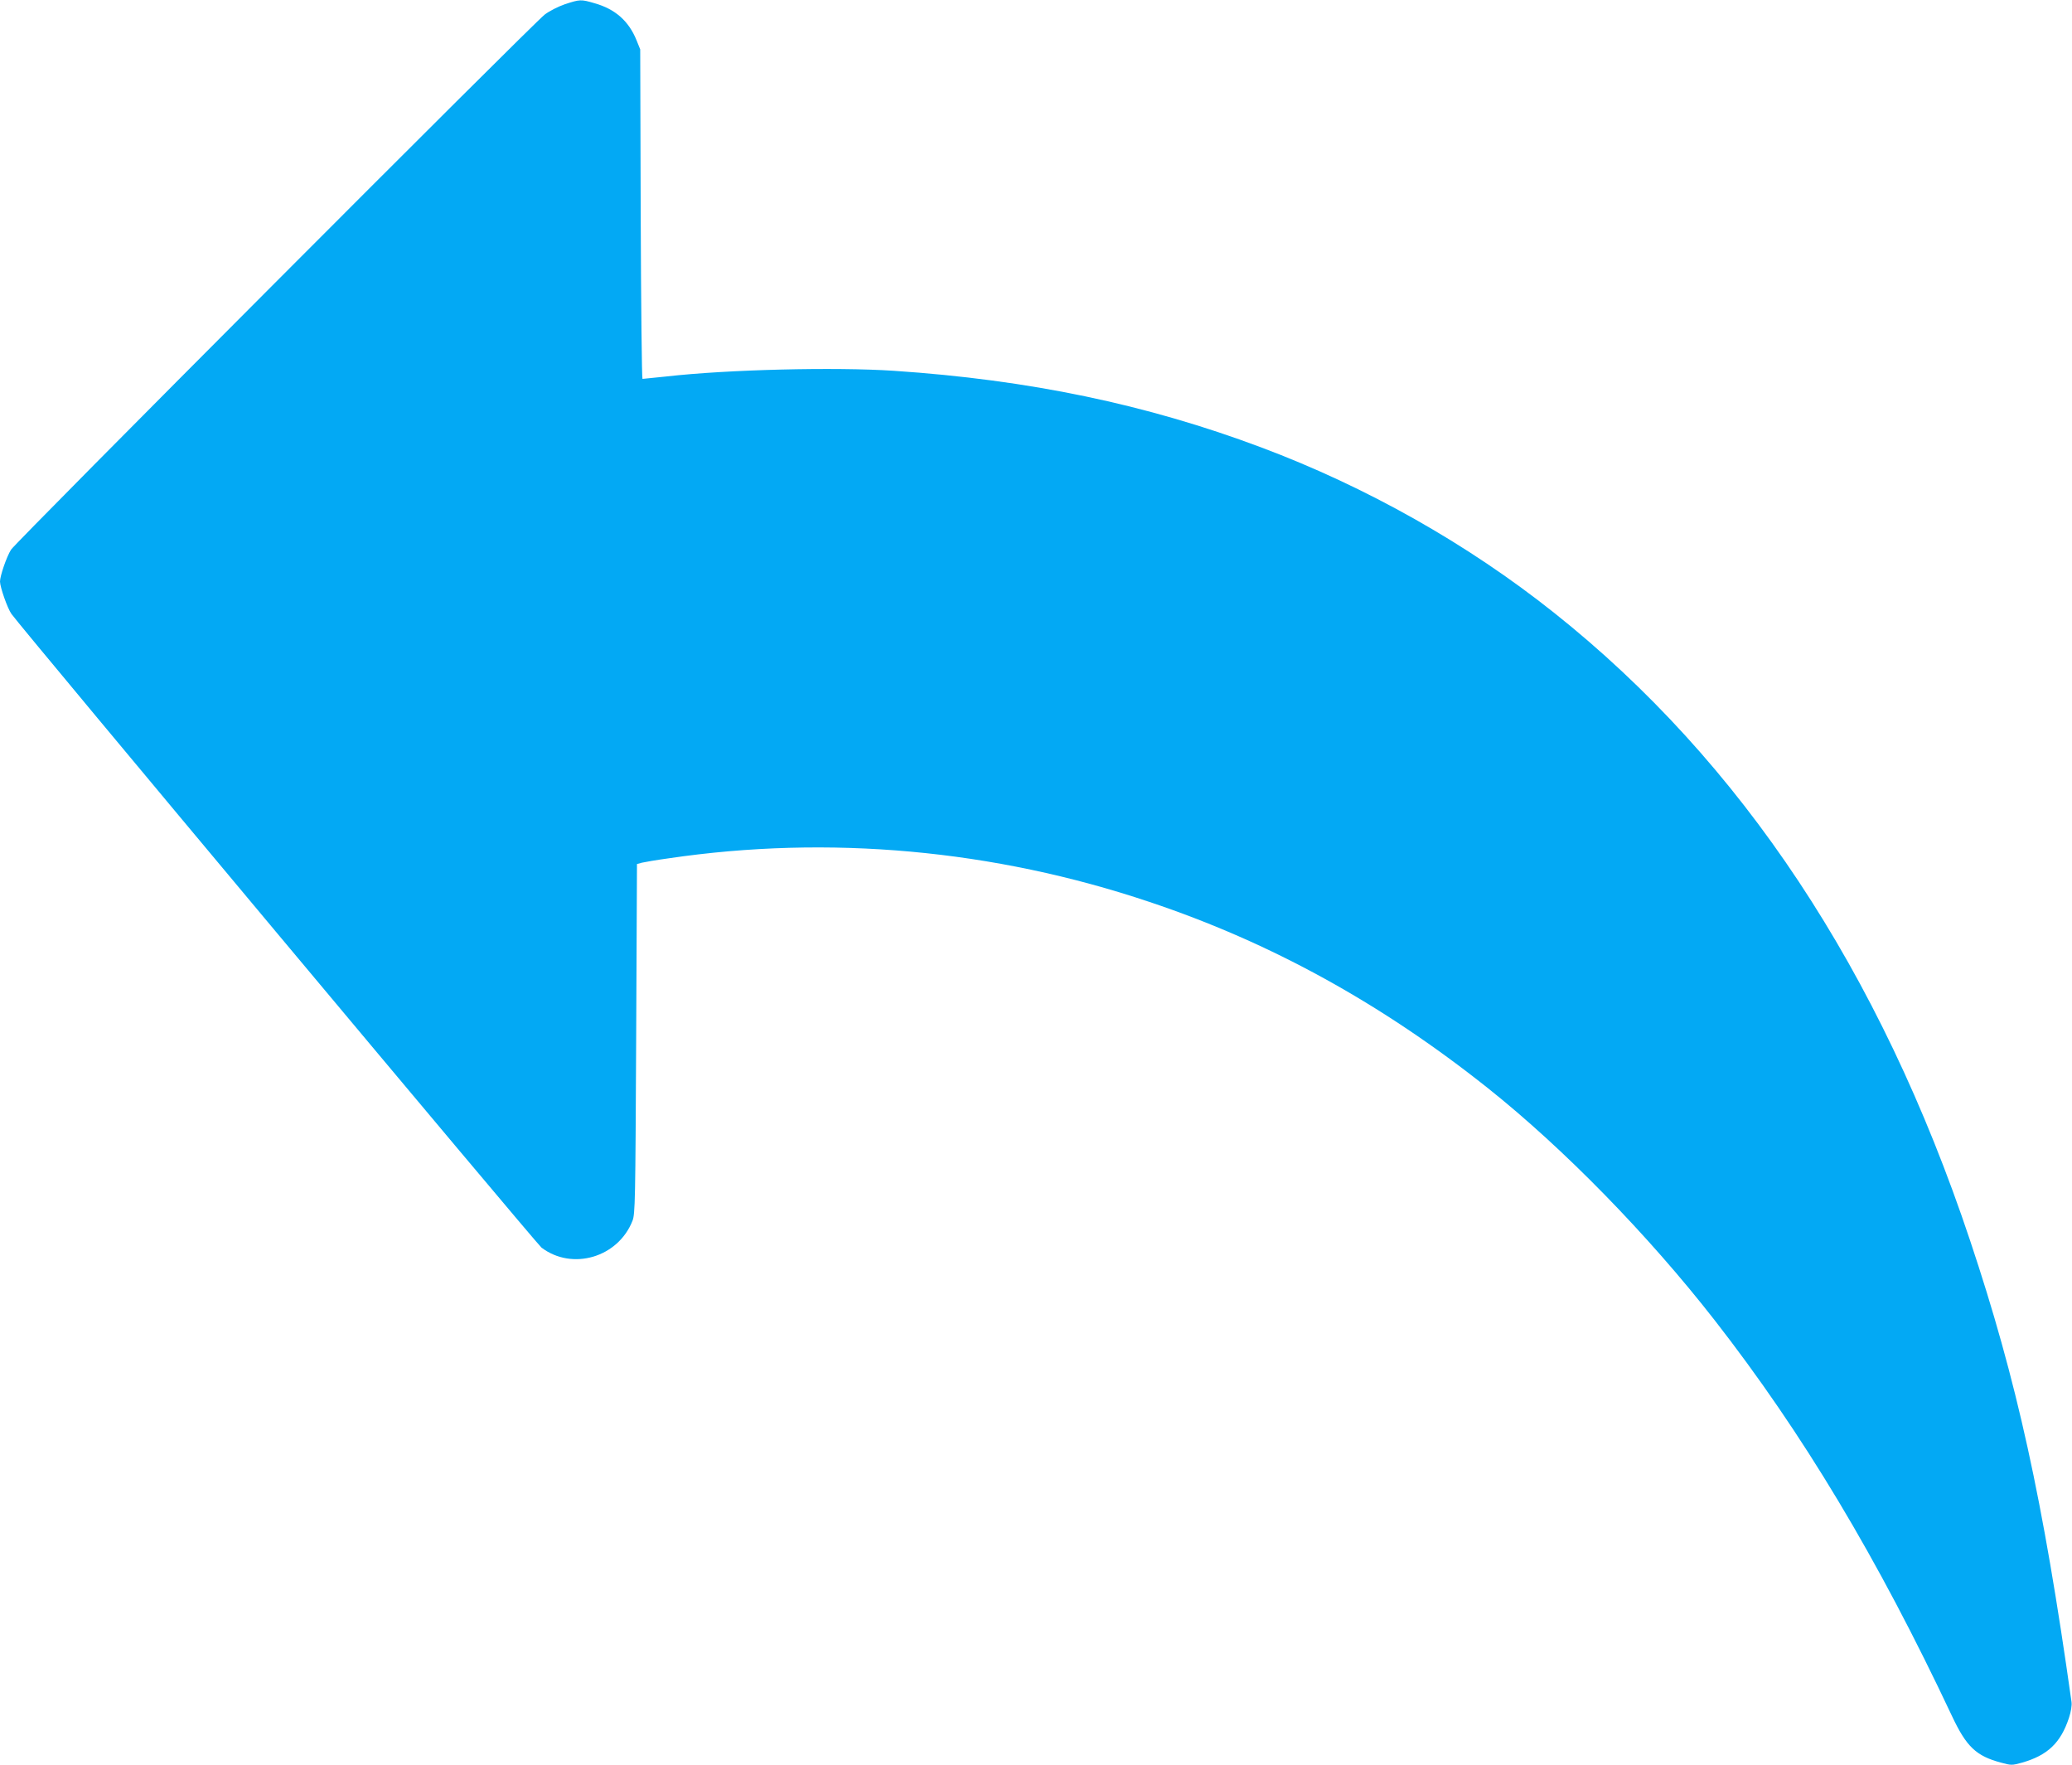 <?xml version="1.0" standalone="no"?>
<!DOCTYPE svg PUBLIC "-//W3C//DTD SVG 20010904//EN"
 "http://www.w3.org/TR/2001/REC-SVG-20010904/DTD/svg10.dtd">
<svg version="1.0" xmlns="http://www.w3.org/2000/svg"
 width="1280pt" height="1090pt" viewBox="0 0 1280 1090"
 preserveAspectRatio="xMidYMid meet">
<g transform="translate(0,1090) scale(0.1,-0.1)"
fill="#03a9f4" stroke="none">
<path d="M3490 10874 c-43 -15 -96 -42 -125 -64 -78 -61 -3270 -3260 -3297
-3305 -28 -45 -68 -162 -68 -197 1 -36 46 -165 71 -200 62 -88 3242 -3888
3274 -3913 190 -144 473 -61 562 165 17 42 18 121 23 1124 l5 1080 30 8 c17 4
91 17 165 27 989 146 2008 54 2970 -269 749 -250 1432 -626 2090 -1149 469
-373 991 -907 1402 -1434 545 -699 1007 -1469 1467 -2446 89 -189 149 -246
303 -287 62 -17 68 -17 129 0 158 45 239 122 290 276 13 39 19 78 16 99 -176
1249 -338 1987 -627 2851 -556 1664 -1411 2955 -2570 3876 -533 424 -1158 777
-1809 1021 -709 266 -1433 417 -2269 473 -361 24 -1028 8 -1405 -35 -77 -8
-143 -15 -148 -15 -4 0 -9 454 -11 1018 l-3 1017 -23 57 c-48 118 -131 192
-259 228 -84 25 -91 24 -183 -6z"/>
</g>
</svg>
